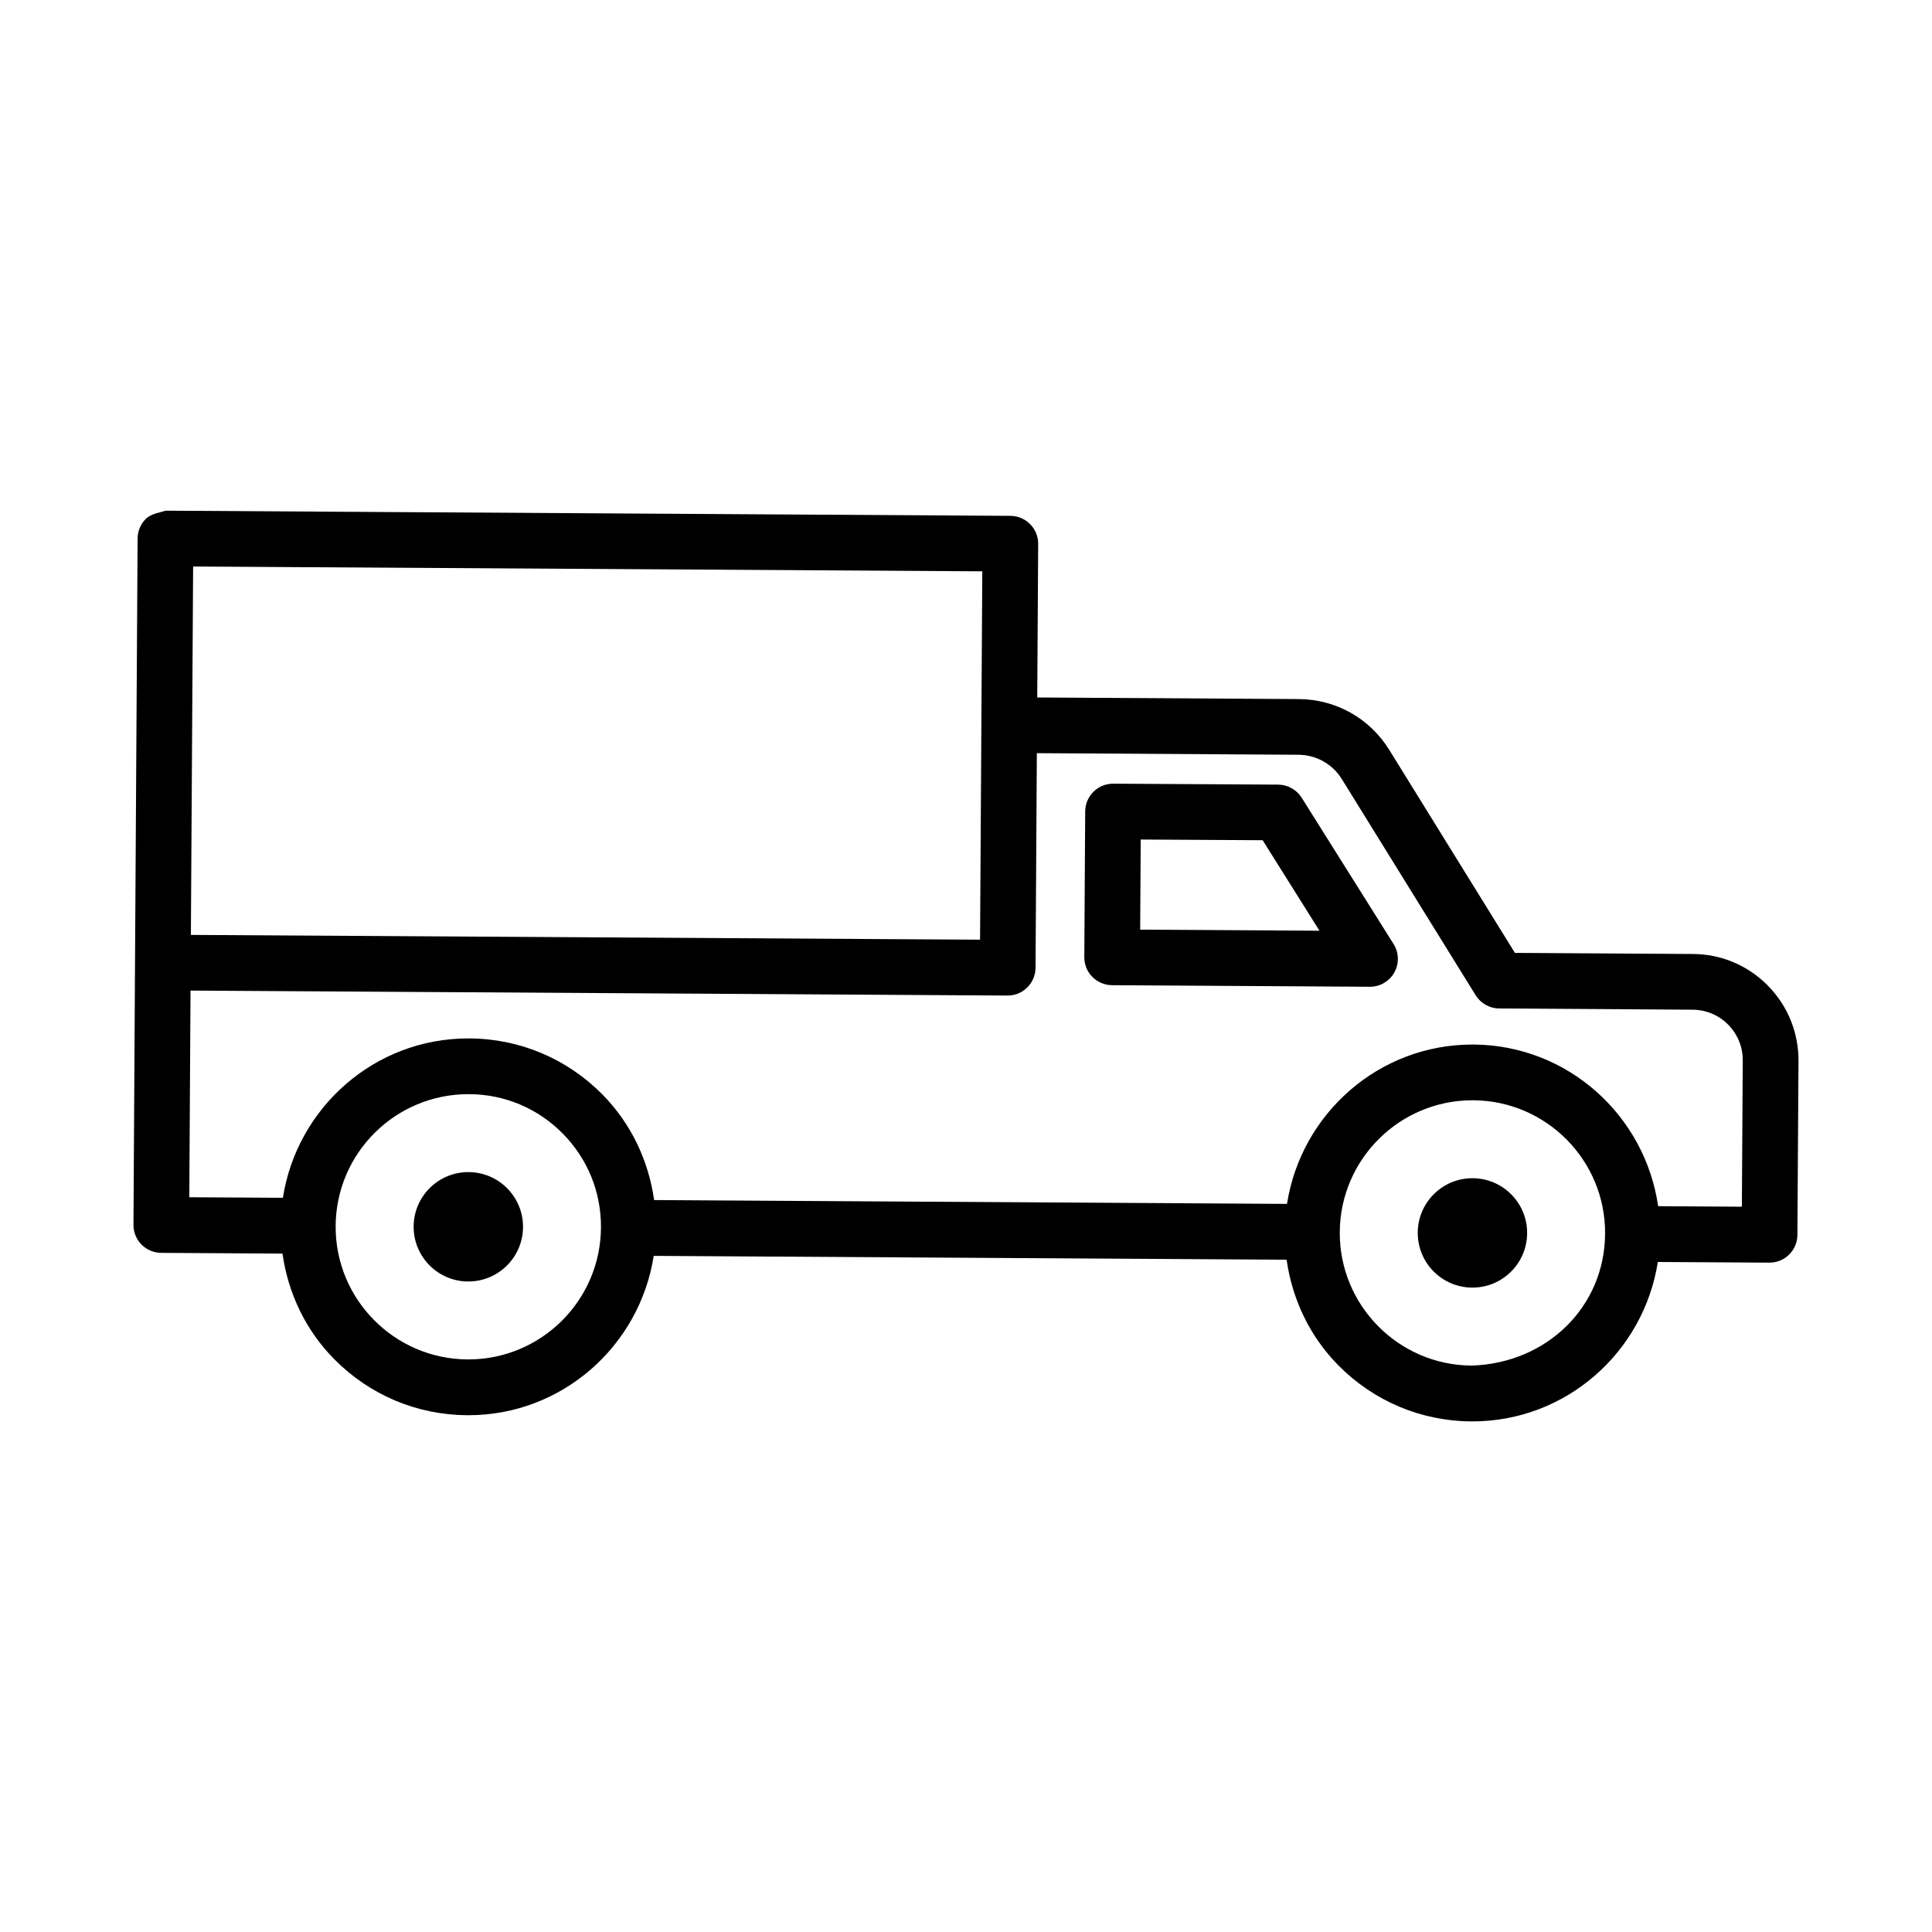 <?xml version="1.0" encoding="UTF-8"?>
<!-- Uploaded to: ICON Repo, www.svgrepo.com, Generator: ICON Repo Mixer Tools -->
<svg fill="#000000" width="800px" height="800px" version="1.1" viewBox="144 144 512 512" xmlns="http://www.w3.org/2000/svg">
 <g>
  <path d="m612.48 405.17c-5.293-5.348-12.355-8.32-19.863-8.355l-47.152-0.289-33.281-53.777c-5.168-8.375-14.137-13.418-23.988-13.488l-69.316-0.422 0.246-40.711c0.02-4.07-3.262-7.383-7.348-7.422l-223.87-1.367c-1.262 0.434-3.836 0.758-5.242 2.144-1.387 1.367-2.18 3.242-2.199 5.207l-0.684 112.39-0.414 69.52c-0.02 4.07 3.262 7.383 7.348 7.422l32.145 0.195c1.5 10.531 6.125 20.301 13.73 27.992 9.383 9.492 21.883 14.75 35.211 14.84h0.324c24.855 0 45.379-18.348 49.117-42.23l167.72 1.016c1.5 10.531 6.125 20.305 13.73 28.012 9.383 9.473 21.883 14.75 35.227 14.84h0.27c24.871 0 45.41-18.363 49.152-42.25l29.57 0.176h0.035c4.051 0 7.348-3.277 7.383-7.328l0.289-46.105c0.031-7.559-2.848-14.656-8.145-20.004zm-417.3-111.04 209.14 1.277-0.246 40.684c0 0.008-0.004 0.016-0.004 0.02 0 0.008 0.004 0.016 0.004 0.023l-0.348 56.891-209.14-1.262zm72.941 210.13h-0.215c-19.398-0.109-35.086-15.977-34.957-35.355 0.109-19.324 15.848-34.941 35.156-34.941h0.215c9.383 0.035 18.207 3.746 24.801 10.43 6.609 6.68 10.211 15.543 10.141 24.926-0.109 19.324-15.852 34.941-35.141 34.941zm265.89 1.637c-19.398-0.109-35.086-15.992-34.957-35.371 0.109-19.324 15.867-34.941 35.156-34.941h0.215c19.398 0.109 35.066 15.977 34.941 35.355-0.094 19.379-15.457 34.328-35.355 34.957zm71.605-42.105-22.191-0.141c-3.465-24.02-23.926-42.672-48.898-42.836h-0.324c-24.855 0-45.391 18.348-49.133 42.23l-167.72-1.016c-1.5-10.531-6.125-20.305-13.73-28.012-9.383-9.473-21.883-14.75-35.211-14.824h-0.324c-24.855 0-45.379 18.348-49.117 42.234l-24.801-0.141 0.324-54.77 216.52 1.316h0.035c4.051 0 7.348-3.277 7.383-7.348l0.348-56.887 69.301 0.422c4.738 0.035 9.059 2.449 11.543 6.484l35.445 57.254c1.332 2.144 3.676 3.477 6.215 3.496l51.238 0.324c3.582 0.02 6.953 1.422 9.457 3.961 2.519 2.559 3.91 5.926 3.871 9.508z"/>
  <path d="m488.95 355.39c-1.352-2.125-3.691-3.441-6.215-3.457l-43.73-0.25h-0.035c-4.051 0-7.348 3.277-7.383 7.348l-0.234 38.633c-0.02 4.07 3.262 7.383 7.348 7.422l68.332 0.414h0.035c2.684 0 5.152-1.461 6.449-3.801 1.316-2.34 1.227-5.223-0.199-7.512zm-42.793 34.977 0.145-23.883 32.312 0.18 15.055 23.988z"/>
  <path d="m268.2 454.62c-8.004-0.047-14.531 6.398-14.582 14.406-0.047 8.004 6.398 14.531 14.406 14.582 8.004 0.047 14.531-6.398 14.582-14.406 0.051-8.004-6.398-14.531-14.406-14.582z"/>
  <path d="m534.3 456.24c-8.004-0.051-14.535 6.398-14.582 14.406-0.051 8.004 6.398 14.535 14.406 14.582 8.004 0.047 14.535-6.398 14.582-14.406 0.047-8.004-6.402-14.531-14.406-14.582z"/>
 </g>
</svg>